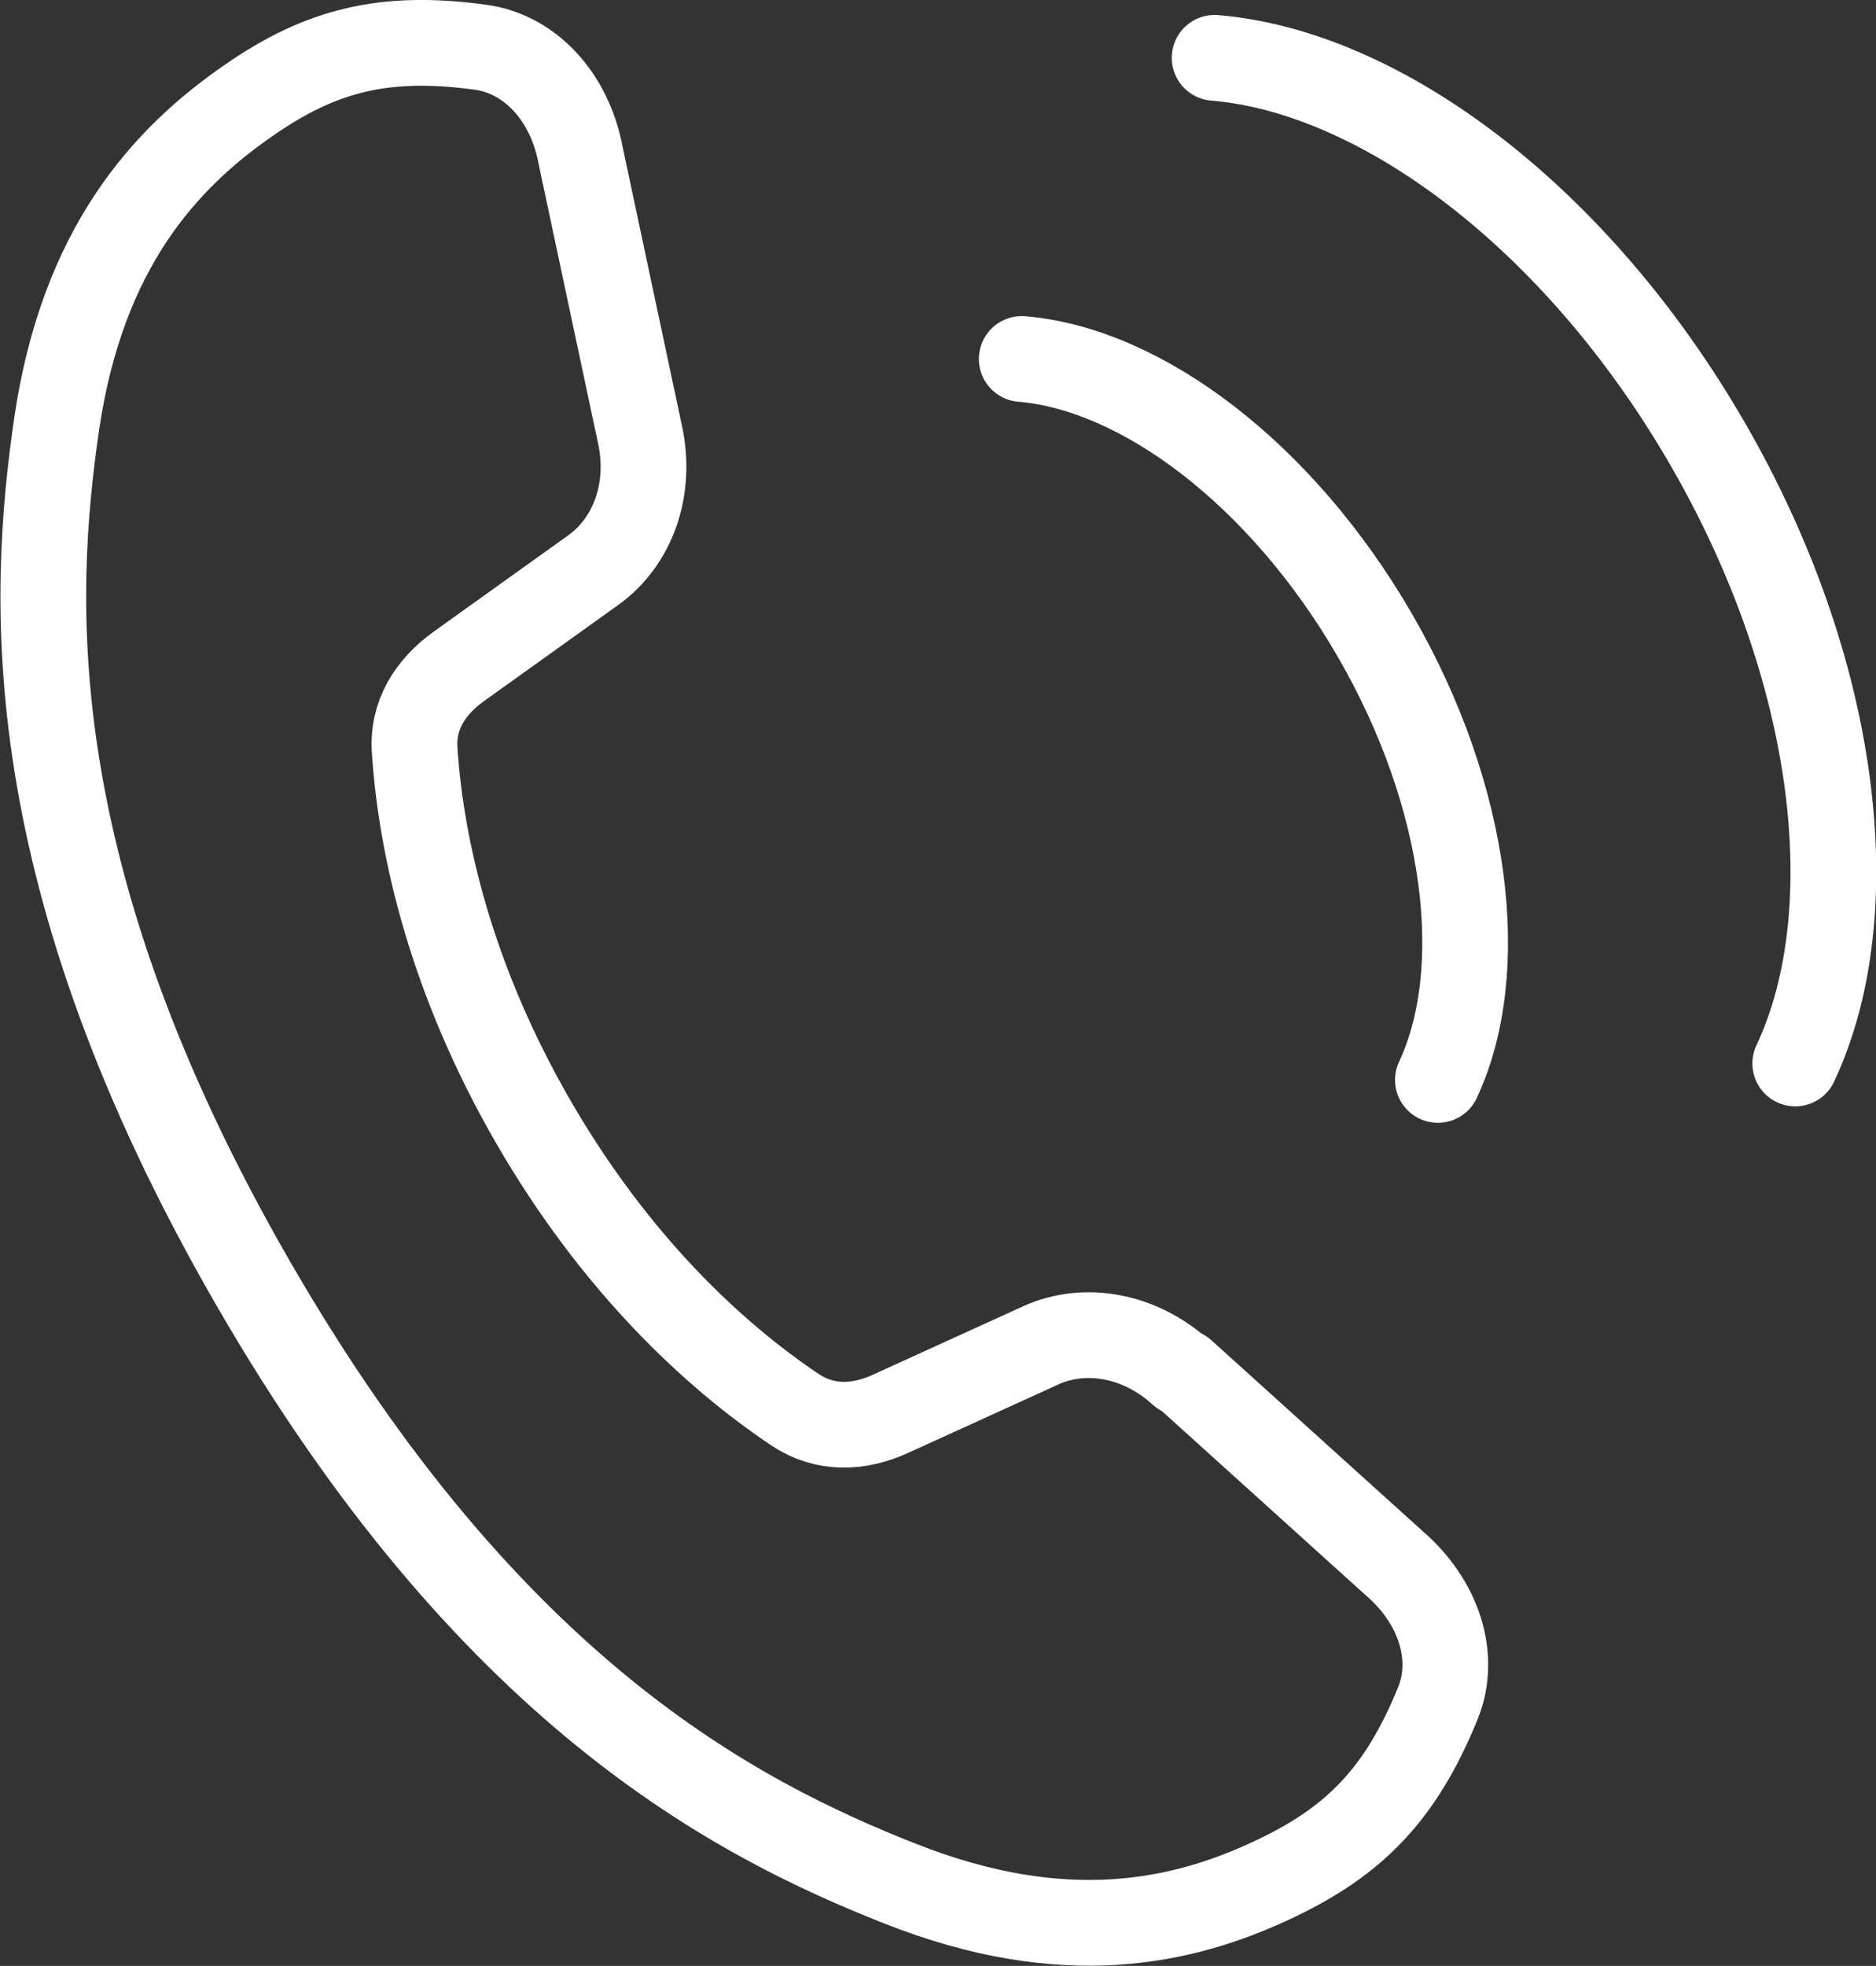 <?xml version="1.0" encoding="UTF-8"?>
<svg id="_レイヤー_2" data-name="レイヤー 2" xmlns="http://www.w3.org/2000/svg" viewBox="0 0 37.64 39.43">
  <rect x="0" y="0" width="37.64" height="39.43" fill="#333333" stroke="none"/>
  <defs>
    <style>
      .cls-1 {
        fill: none;
        stroke: #fff;
        stroke-linecap: round;
        stroke-linejoin: round;
        stroke-width: 1.72px;
      }
    </style>
  </defs>
  <g id="_レイヤー_1-2" data-name="レイヤー 1">
    <g>
      <path class="cls-1" d="M23.71,27.54c-.83-.76-1.93-.96-2.82-.56l-3.03,1.38c-.64.29-1.31.31-1.9-.08-1.66-1.11-3.63-2.96-5.26-5.78-1.63-2.82-2.25-5.46-2.38-7.45-.05-.7.31-1.27.88-1.68l2.71-1.94c.79-.57,1.17-1.62.93-2.72l-1.19-5.59c-.22-1.19-1.02-2.03-1.99-2.17-1.94-.27-3.22.06-4.65,1.05-1.72,1.18-3.35,2.99-3.87,6.48-.51,3.5-.8,9.05,3.94,17.26,4.74,8.21,9.69,10.74,12.98,12.04,3.29,1.3,5.67.79,7.55-.11,1.57-.75,2.5-1.69,3.24-3.51.37-.91.04-2.02-.88-2.81l-4.24-3.83Z"/>
      <path class="cls-1" d="M28.85,21.66c1.02-2.18.62-5.66-1.26-8.91-1.88-3.25-4.69-5.35-7.09-5.55"/>
      <path class="cls-1" d="M36.02,21.33c1.43-3.04.86-7.9-1.76-12.43-2.62-4.53-6.54-7.46-9.89-7.74"/>
    </g>
  </g>
</svg>